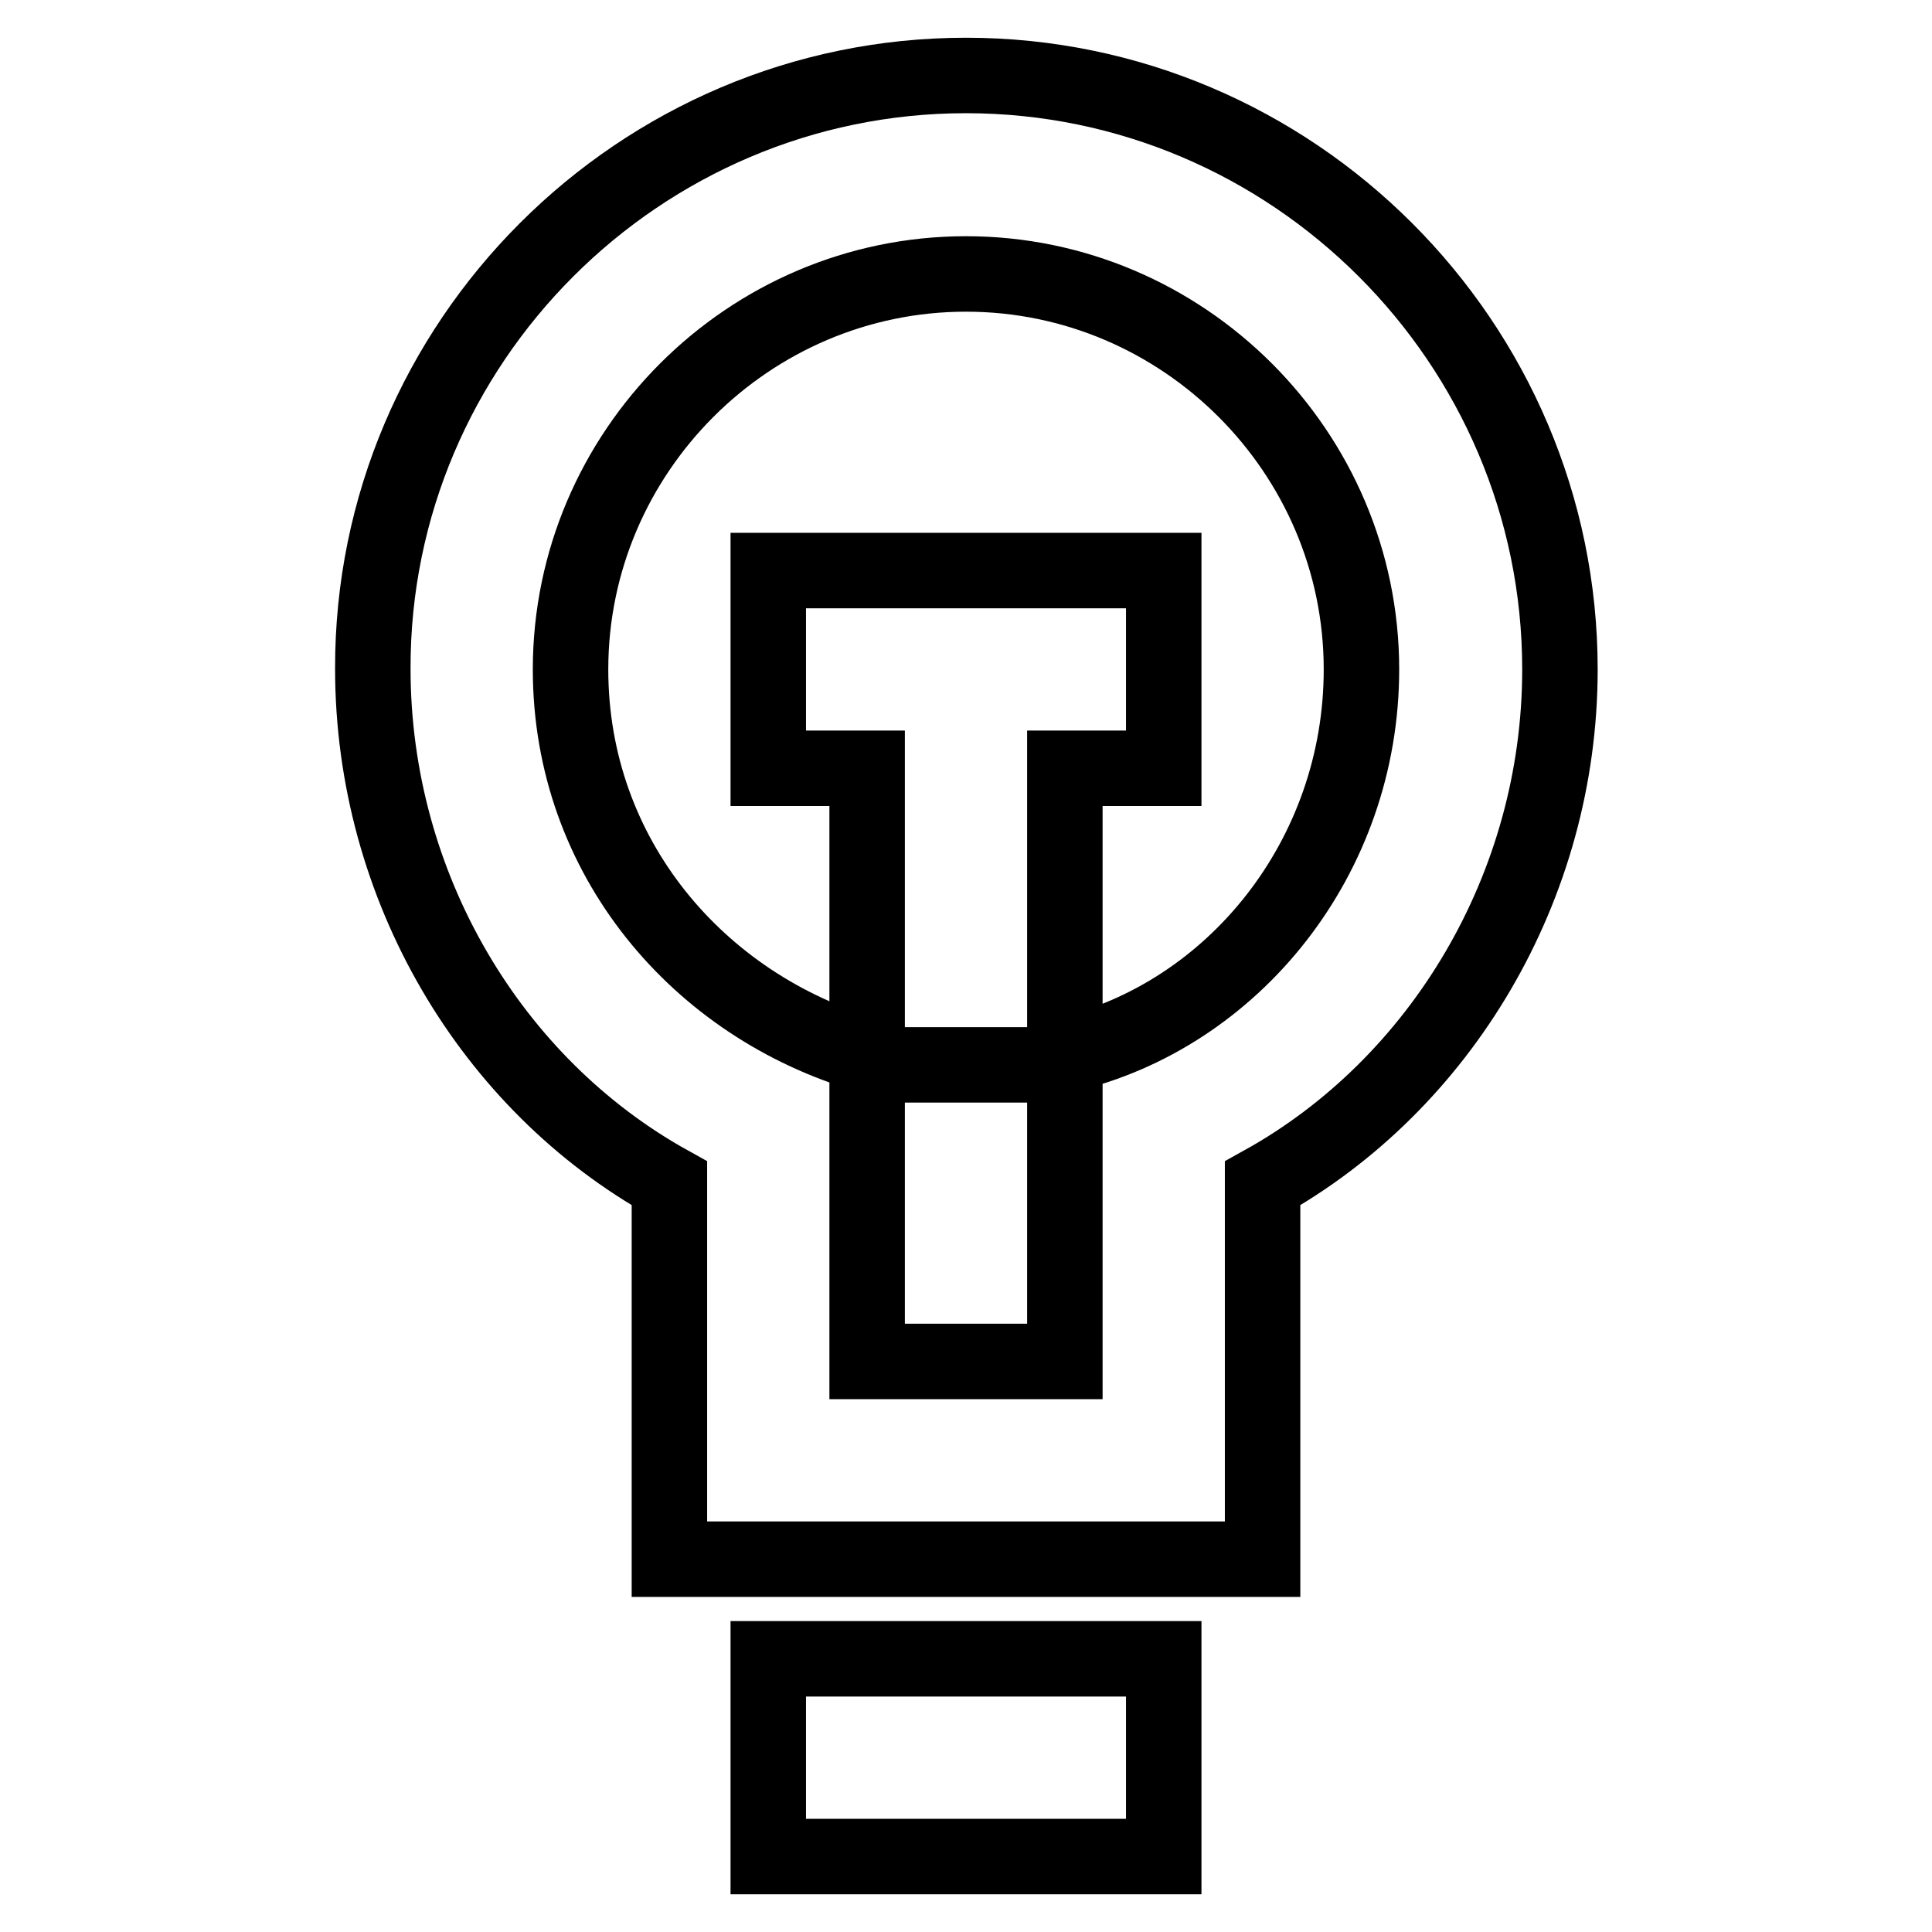 <?xml version="1.0" encoding="utf-8"?>
<!-- Svg Vector Icons : http://www.onlinewebfonts.com/icon -->
<!DOCTYPE svg PUBLIC "-//W3C//DTD SVG 1.1//EN" "http://www.w3.org/Graphics/SVG/1.1/DTD/svg11.dtd">
<svg version="1.1" xmlns="http://www.w3.org/2000/svg" xmlns:xlink="http://www.w3.org/1999/xlink" x="0px" y="0px" viewBox="0 0 256 256" enable-background="new 0 0 256 256" xml:space="preserve">
<g> <path stroke-width="10" fill-opacity="0" stroke="#000000"  d="M114.9,101.8h-13.1V75.6h52.4v26.2h-13.1v39.3h-26.2V101.8L114.9,101.8z M167.3,156.8v49.8H88.7v-49.8 c-23.6-13.1-39.3-39.3-39.3-68.2C49.3,45.4,84.7,10,128,10c43.3,0,78.7,35.4,78.7,78.7C206.7,117.5,190.9,143.7,167.3,156.8z  M141.1,166v-26.2c22.3-5.2,39.3-26.2,39.3-51.1c0-28.8-23.6-52.4-52.4-52.4c-28.8,0-52.4,23.6-52.4,52.4c0,24.9,17,44.6,39.3,51.1 v40.6h26.2V166L141.1,166z M154.2,219.8V246h-52.4v-26.2H154.2z"/></g>
</svg>